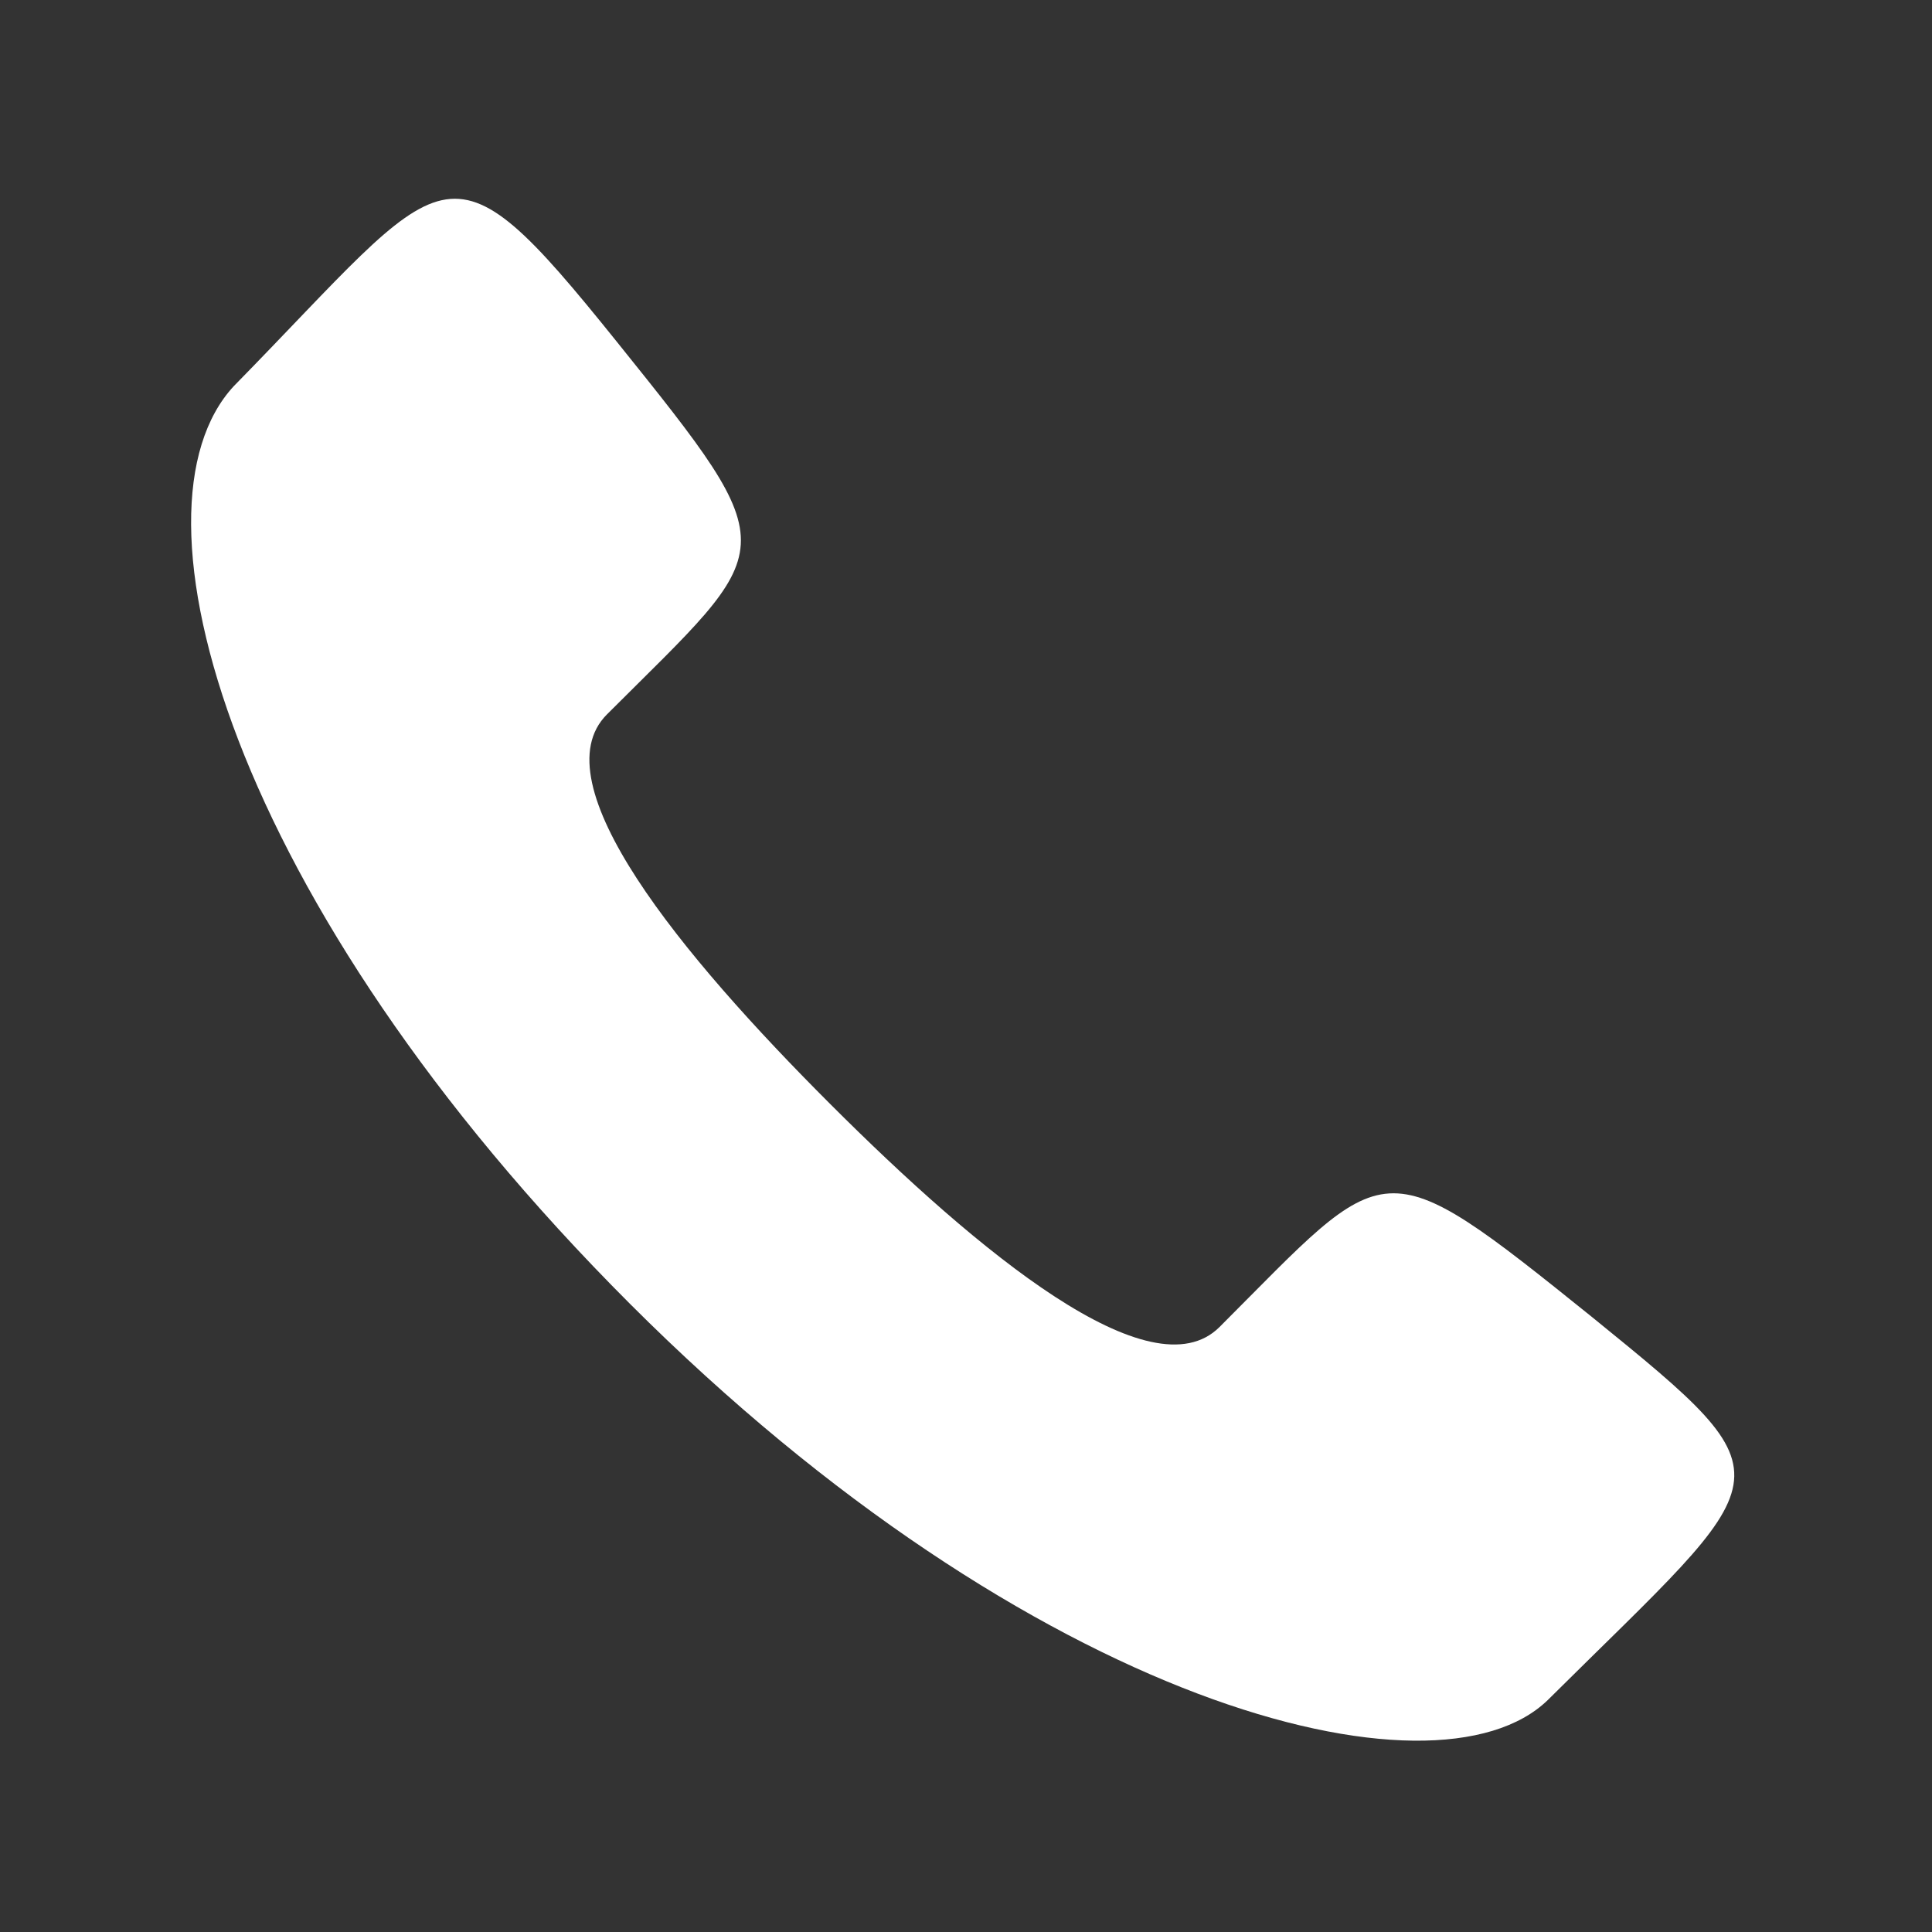 <?xml version="1.0" encoding="utf-8" ?>
<svg xmlns="http://www.w3.org/2000/svg" xmlns:xlink="http://www.w3.org/1999/xlink" width="57" height="57">
	<rect width="100%" height="100%" fill="#333333" stroke="none"/>
	<path fill="white" transform="translate(5.638 5.864)" d="M18.851 26.703C14.457 22.311 10.257 17.224 12.269 15.213C17.316 10.166 17.655 10.558 12.554 4.211C7.451 -2.135 7.655 -0.995 1.26 5.528C-2.103 9.15 1.091 20.745 12.949 32.604C24.81 44.461 36.713 47.512 40.028 44.291C46.842 37.526 47.377 37.903 41.343 33.002C34.998 27.899 35.368 28.261 30.343 33.286C28.331 35.296 23.245 31.097 18.851 26.703Z" fill-rule="evenodd"/>
</svg>

